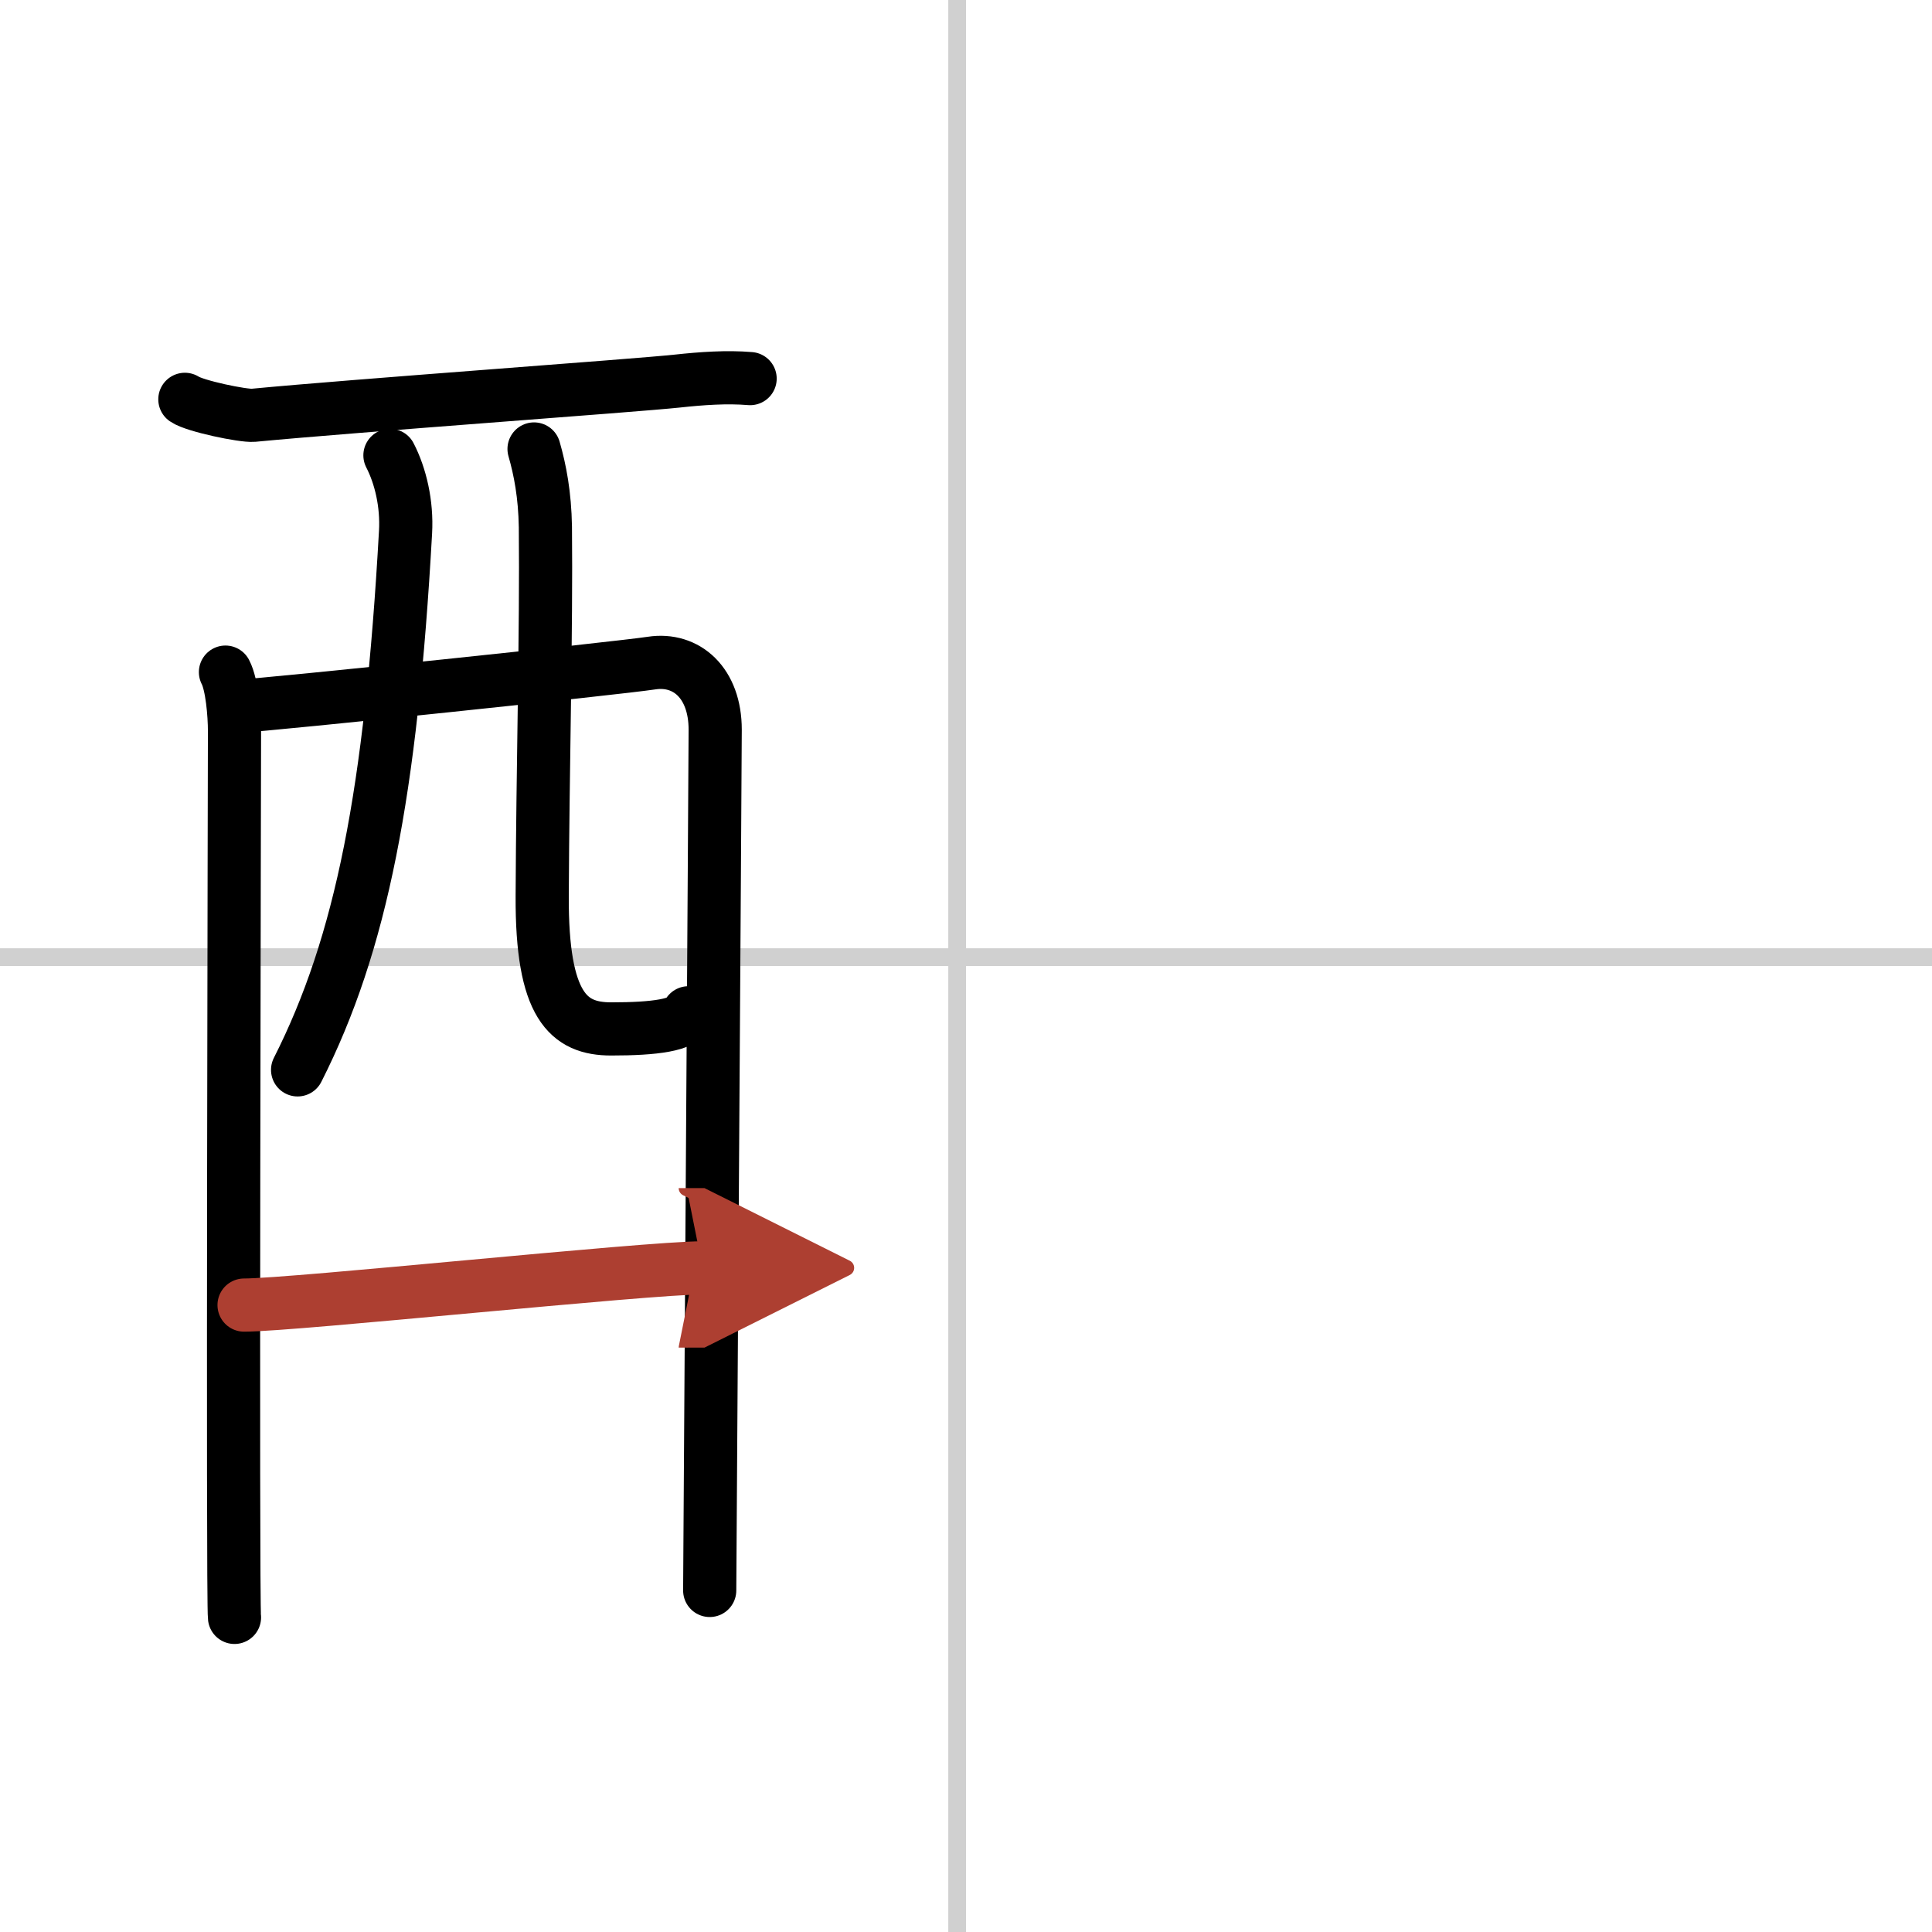 <svg width="400" height="400" viewBox="0 0 109 109" xmlns="http://www.w3.org/2000/svg"><defs><marker id="a" markerWidth="4" orient="auto" refX="1" refY="5" viewBox="0 0 10 10"><polyline points="0 0 10 5 0 10 1 5" fill="#ad3f31" stroke="#ad3f31"/></marker></defs><g fill="none" stroke="#000" stroke-linecap="round" stroke-linejoin="round" stroke-width="3"><rect width="100%" height="100%" fill="#fff" stroke="#fff"/><line x1="54" x2="54" y2="109" stroke="#d0d0d0" stroke-width="1"/><line x2="109" y1="54" y2="54" stroke="#d0d0d0" stroke-width="1"/><path d="m10.43 22.53c0.55 0.38 3.29 0.95 3.86 0.9 5.76-0.55 21.49-1.67 23.92-1.93 1.38-0.15 2.8-0.25 4.11-0.14"/><path d="m12.72 37.92c0.37 0.7 0.51 2.39 0.51 3.32s-0.12 49.08 0 50.01"/><path d="m13.41 39.85c2.09-0.12 21.46-2.15 23.35-2.44 1.97-0.3 3.59 1.12 3.59 3.76 0 1.48-0.31 47.86-0.31 48.56"/><path d="m22 25.69c0.6 1.16 0.97 2.74 0.88 4.33-0.82 14.68-2.49 23.23-6.09 30.34"/><path d="m30.13 25.33c0.34 1.18 0.61 2.58 0.64 4.4 0.06 5.8-0.15 13.67-0.18 20.82-0.03 6.21 1.48 7.5 3.89 7.5 2.44 0 4.12-0.21 4.36-0.91"/><path d="m13.77 73.63c2.83 0 22.68-2.1 25.87-2.1" marker-end="url(#a)" stroke="#ad3f31"/></g></svg>
